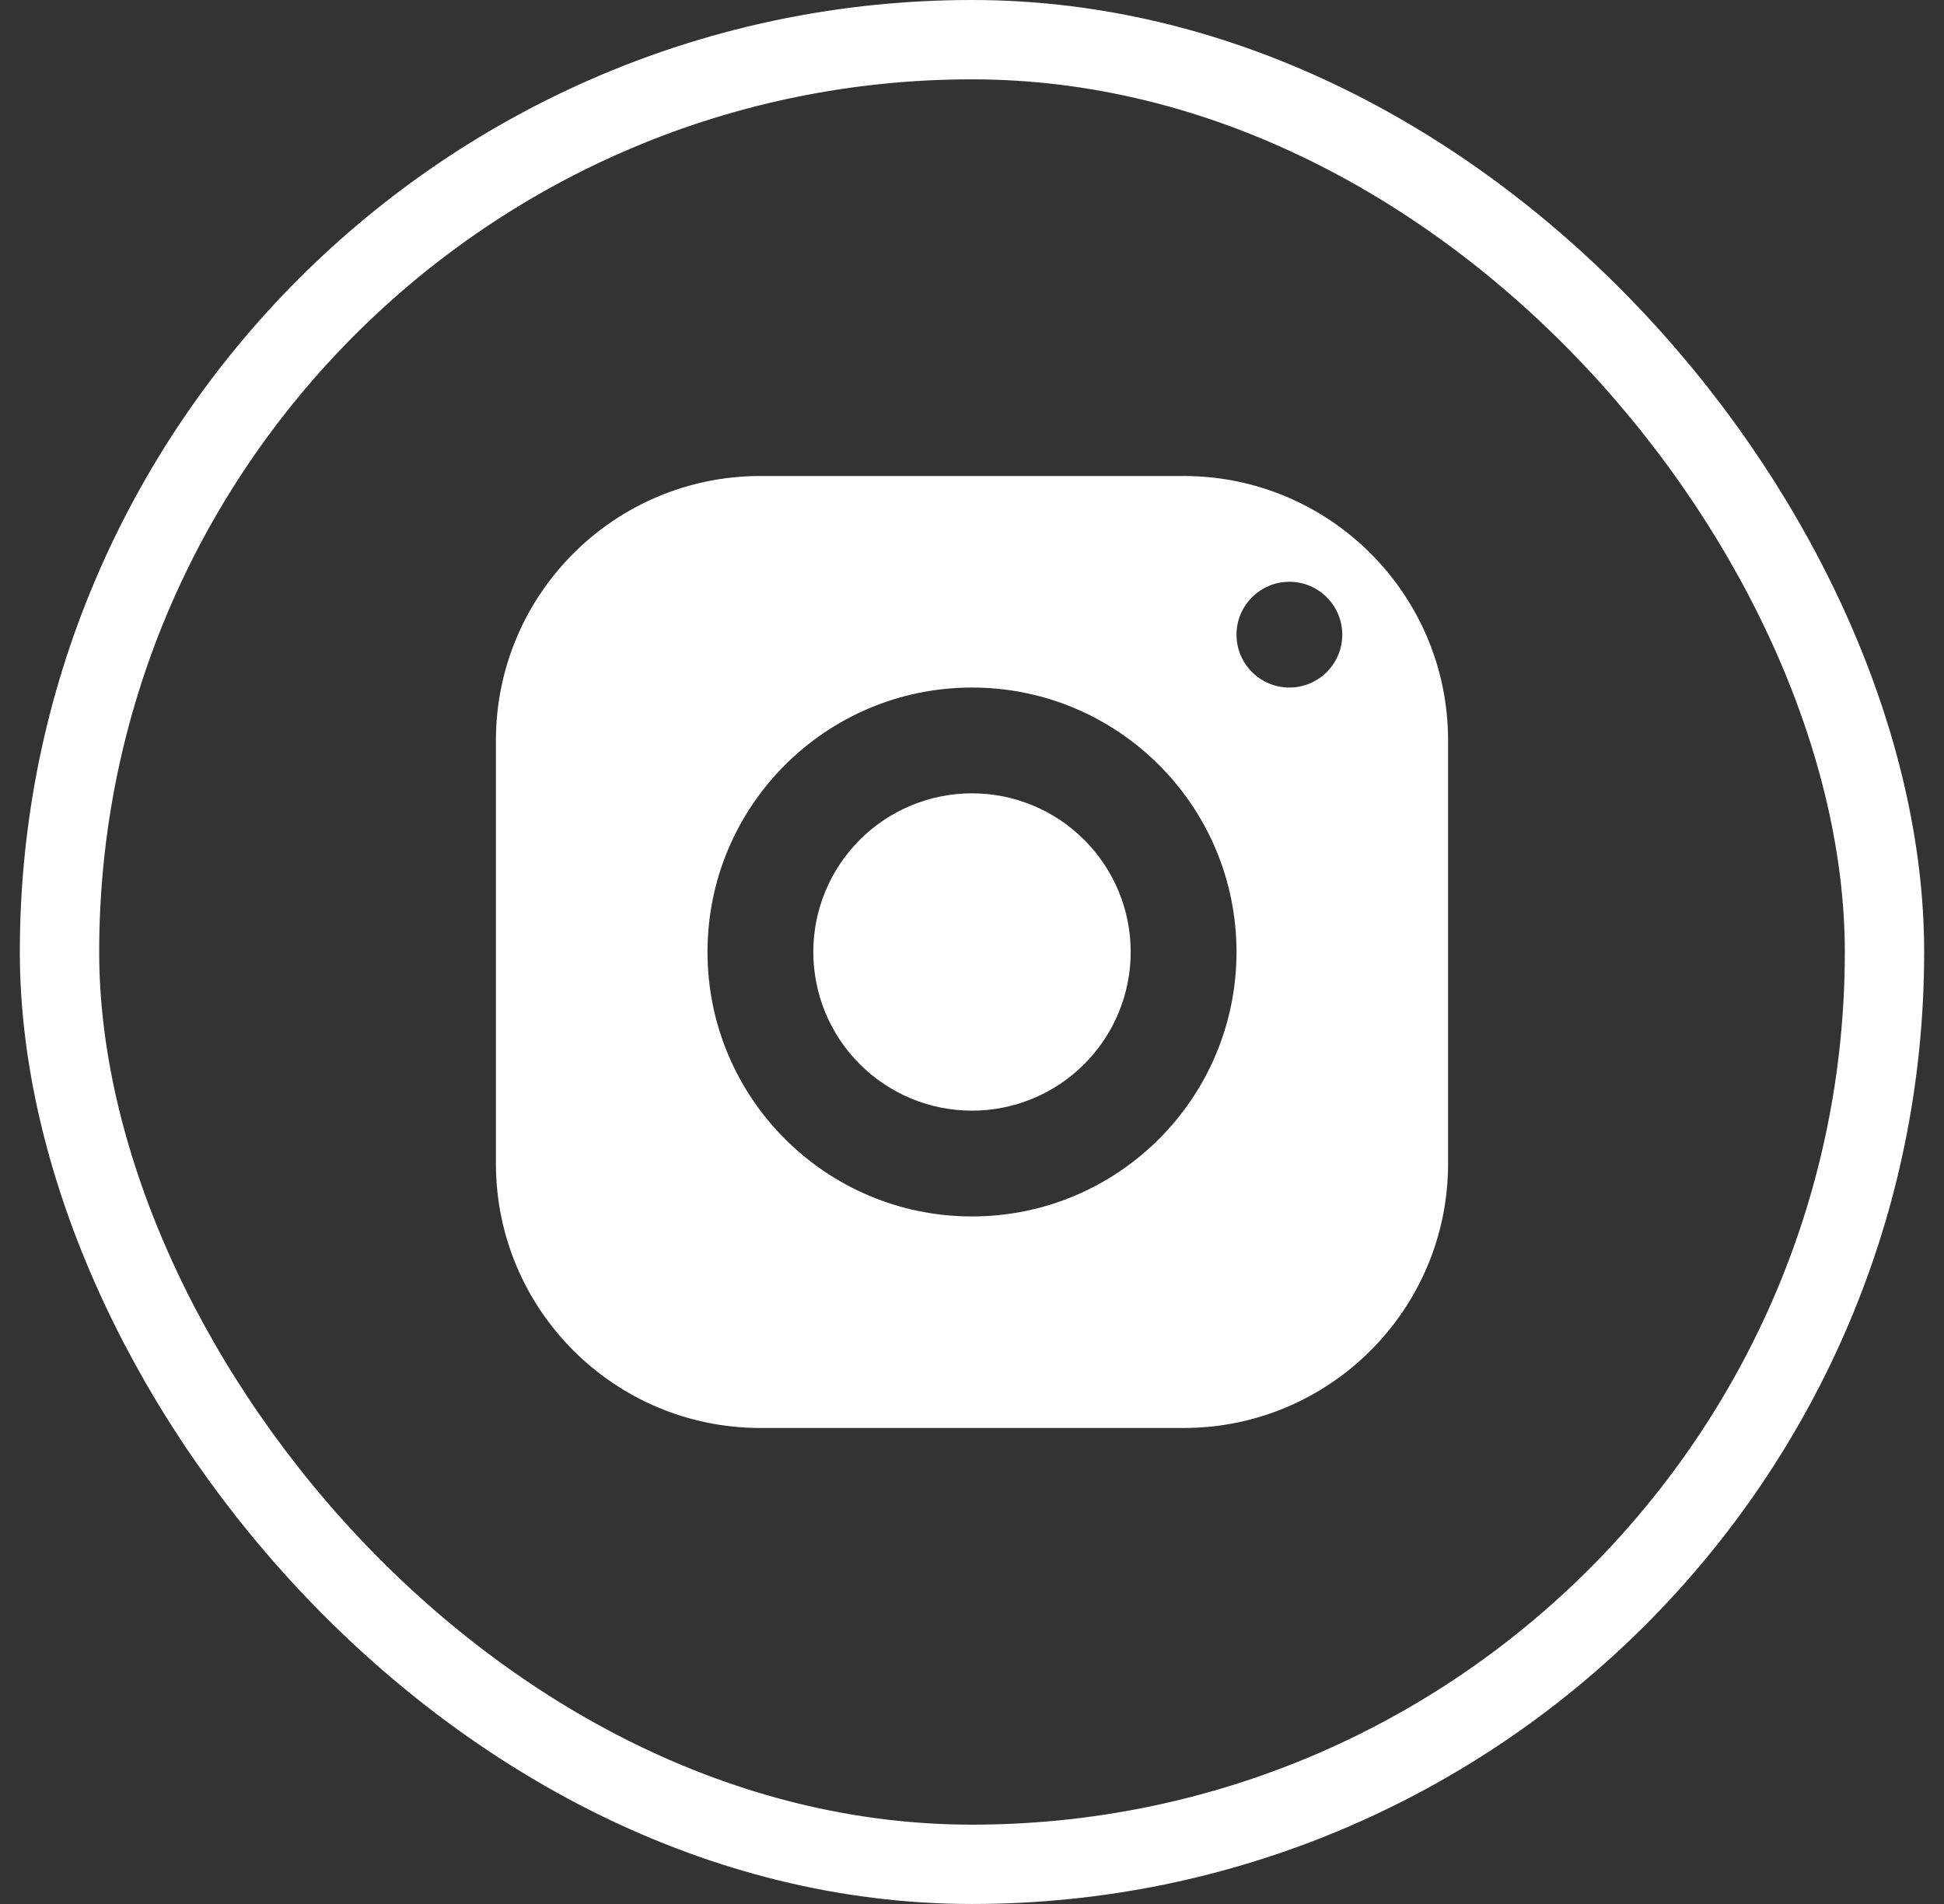 <svg width="49" height="48" viewBox="0 0 49 48" fill="none" xmlns="http://www.w3.org/2000/svg">
<rect x="0" y="0" width="49" height="48" fill="#333333" stroke="none"/>
<rect x="1.5" y="1" width="46" height="46" rx="23" stroke="white" stroke-width="2"/>
<path d="M19.167 12C15.485 12 12.5 14.985 12.5 18.667V29.333C12.5 33.015 15.485 36 19.167 36H29.833C33.515 36 36.5 33.015 36.5 29.333V18.667C36.5 14.985 33.515 12 29.833 12H19.167ZM32.5 14.667C33.236 14.667 33.833 15.264 33.833 16C33.833 16.736 33.236 17.333 32.5 17.333C31.764 17.333 31.167 16.736 31.167 16C31.167 15.264 31.764 14.667 32.5 14.667ZM24.5 17.333C28.181 17.333 31.167 20.319 31.167 24C31.167 27.681 28.181 30.667 24.5 30.667C20.819 30.667 17.833 27.681 17.833 24C17.833 20.319 20.819 17.333 24.5 17.333ZM24.5 20C23.439 20 22.422 20.421 21.672 21.172C20.921 21.922 20.5 22.939 20.5 24C20.5 25.061 20.921 26.078 21.672 26.828C22.422 27.579 23.439 28 24.5 28C25.561 28 26.578 27.579 27.328 26.828C28.079 26.078 28.5 25.061 28.5 24C28.5 22.939 28.079 21.922 27.328 21.172C26.578 20.421 25.561 20 24.5 20Z" fill="white"/>
</svg>
